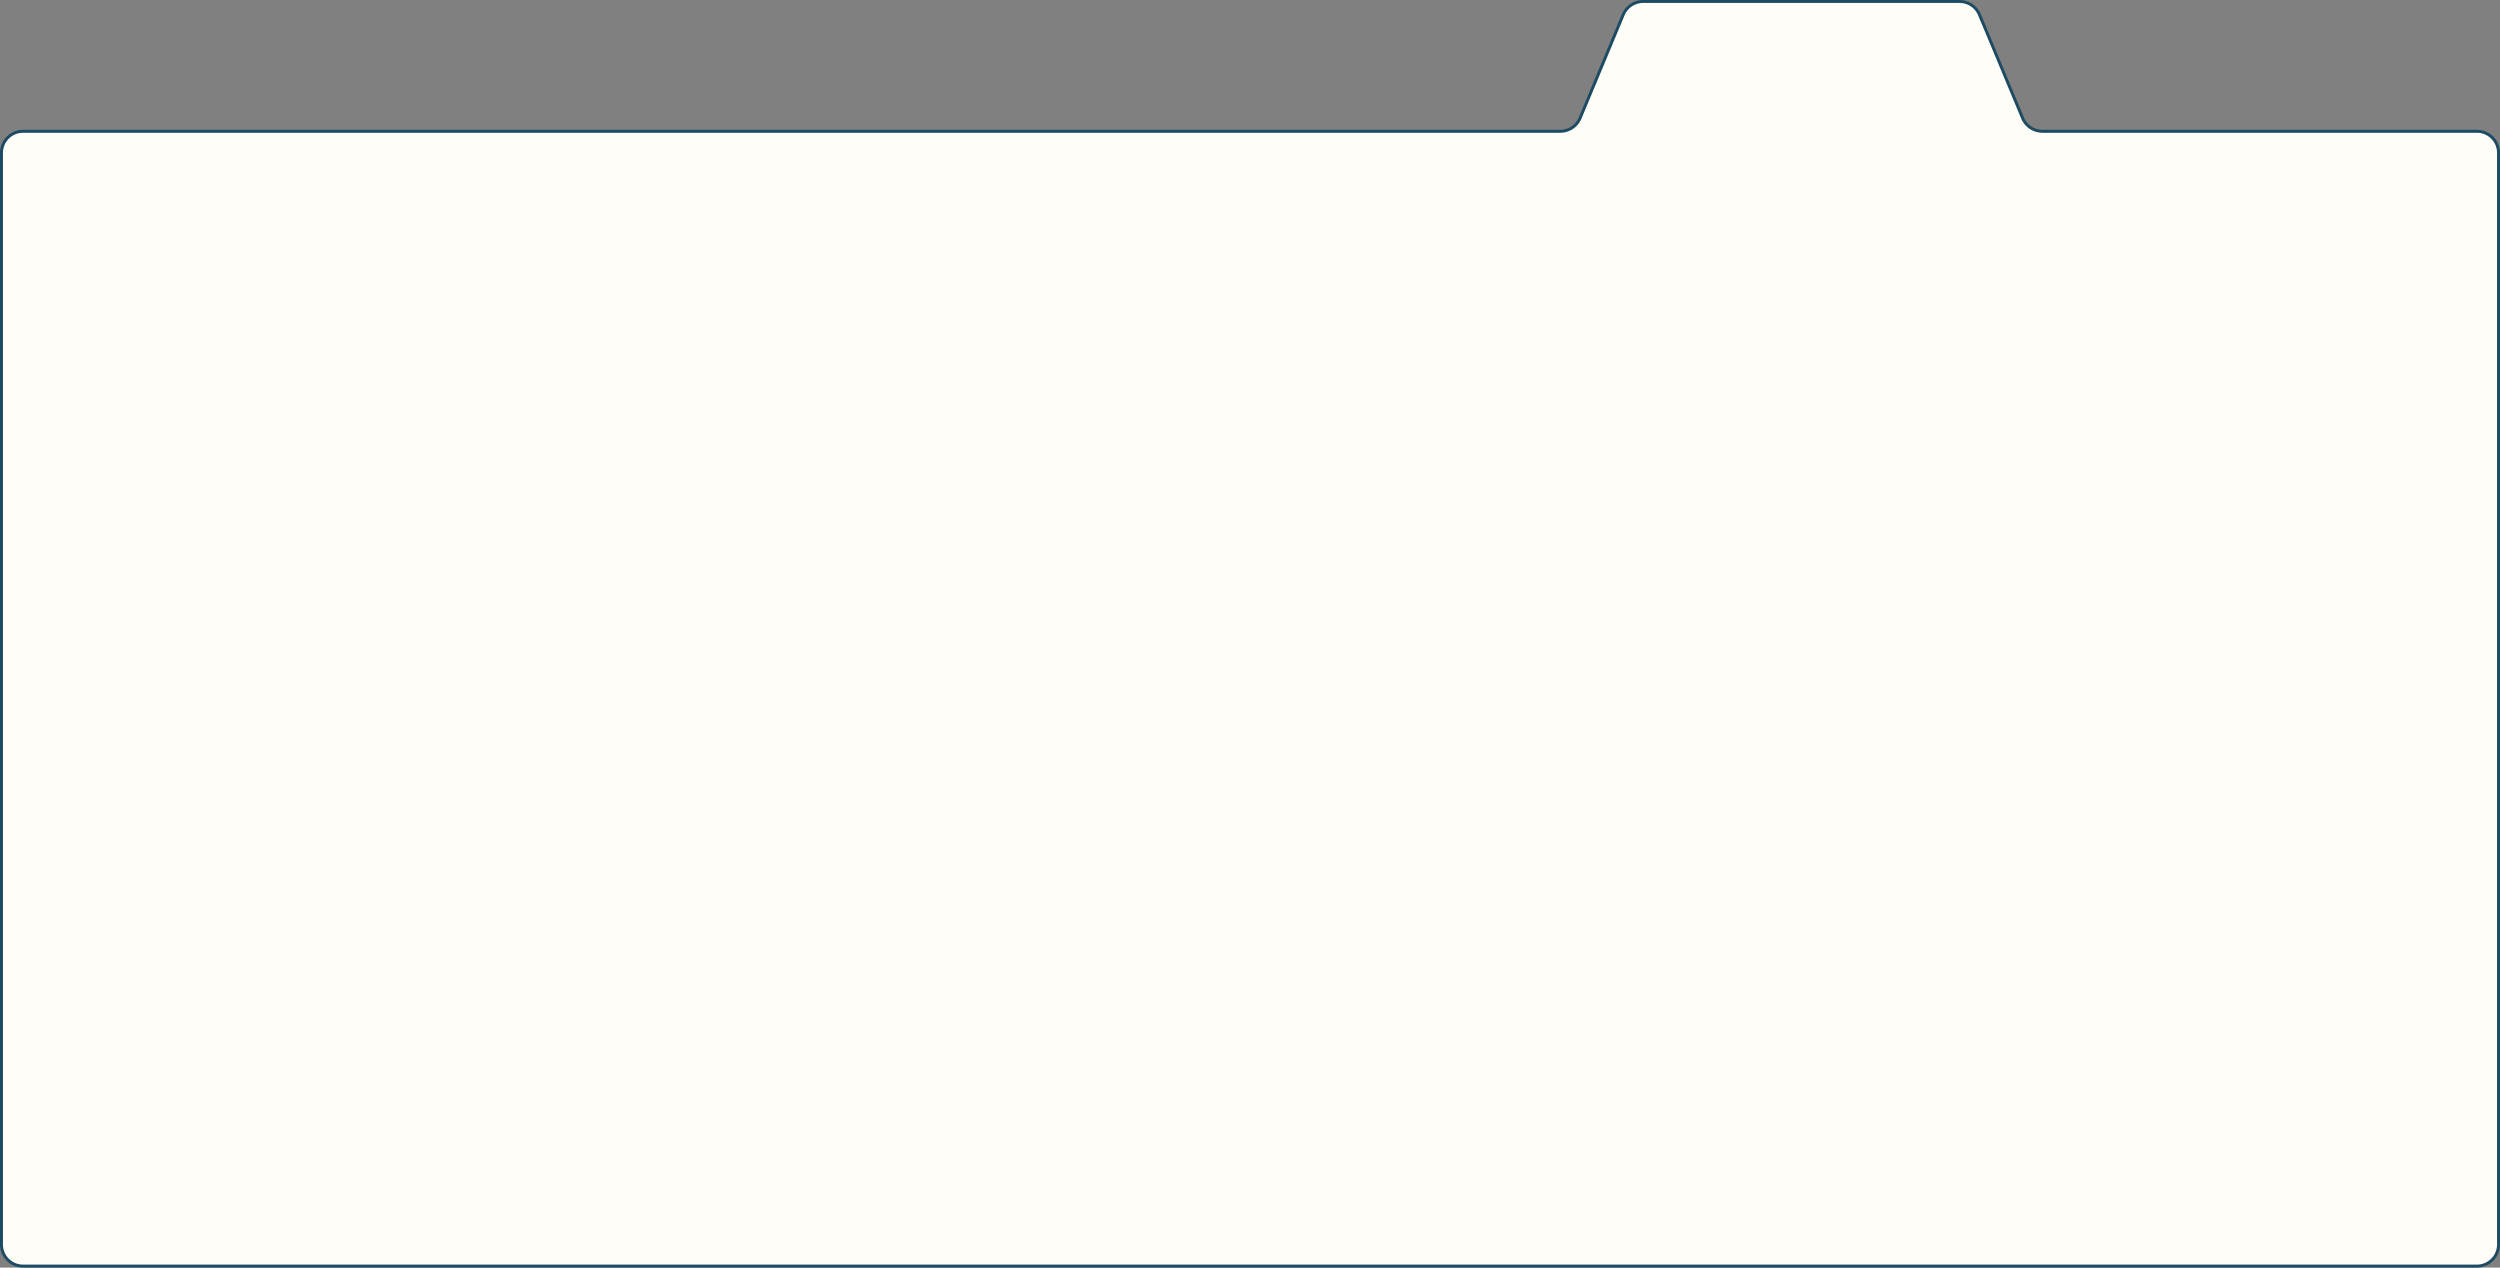 <?xml version="1.0" encoding="UTF-8"?> <svg xmlns="http://www.w3.org/2000/svg" id="Слой_1" data-name="Слой 1" viewBox="0 0 1103.08 559.3"><rect x="0" y="0" width="1103.08" height="559.3" fill="#808080" stroke="none"/><defs><style>.cls-1{fill:#fffdf8;stroke:#1c4b63;stroke-miterlimit:10;stroke-width:1.31px;}</style></defs><path class="cls-1" d="M892.42,52.07l-19-45.56A9.53,9.53,0,0,0,864.61.65H725a9.52,9.52,0,0,0-8.79,5.86l-19,45.56a9.53,9.53,0,0,1-8.79,5.86H10.18A9.53,9.53,0,0,0,.65,67.45V549.12a9.53,9.53,0,0,0,9.53,9.52H1092.9a9.53,9.53,0,0,0,9.53-9.52V67.45a9.53,9.53,0,0,0-9.53-9.52H901.21A9.53,9.53,0,0,1,892.42,52.07Z"></path></svg> 